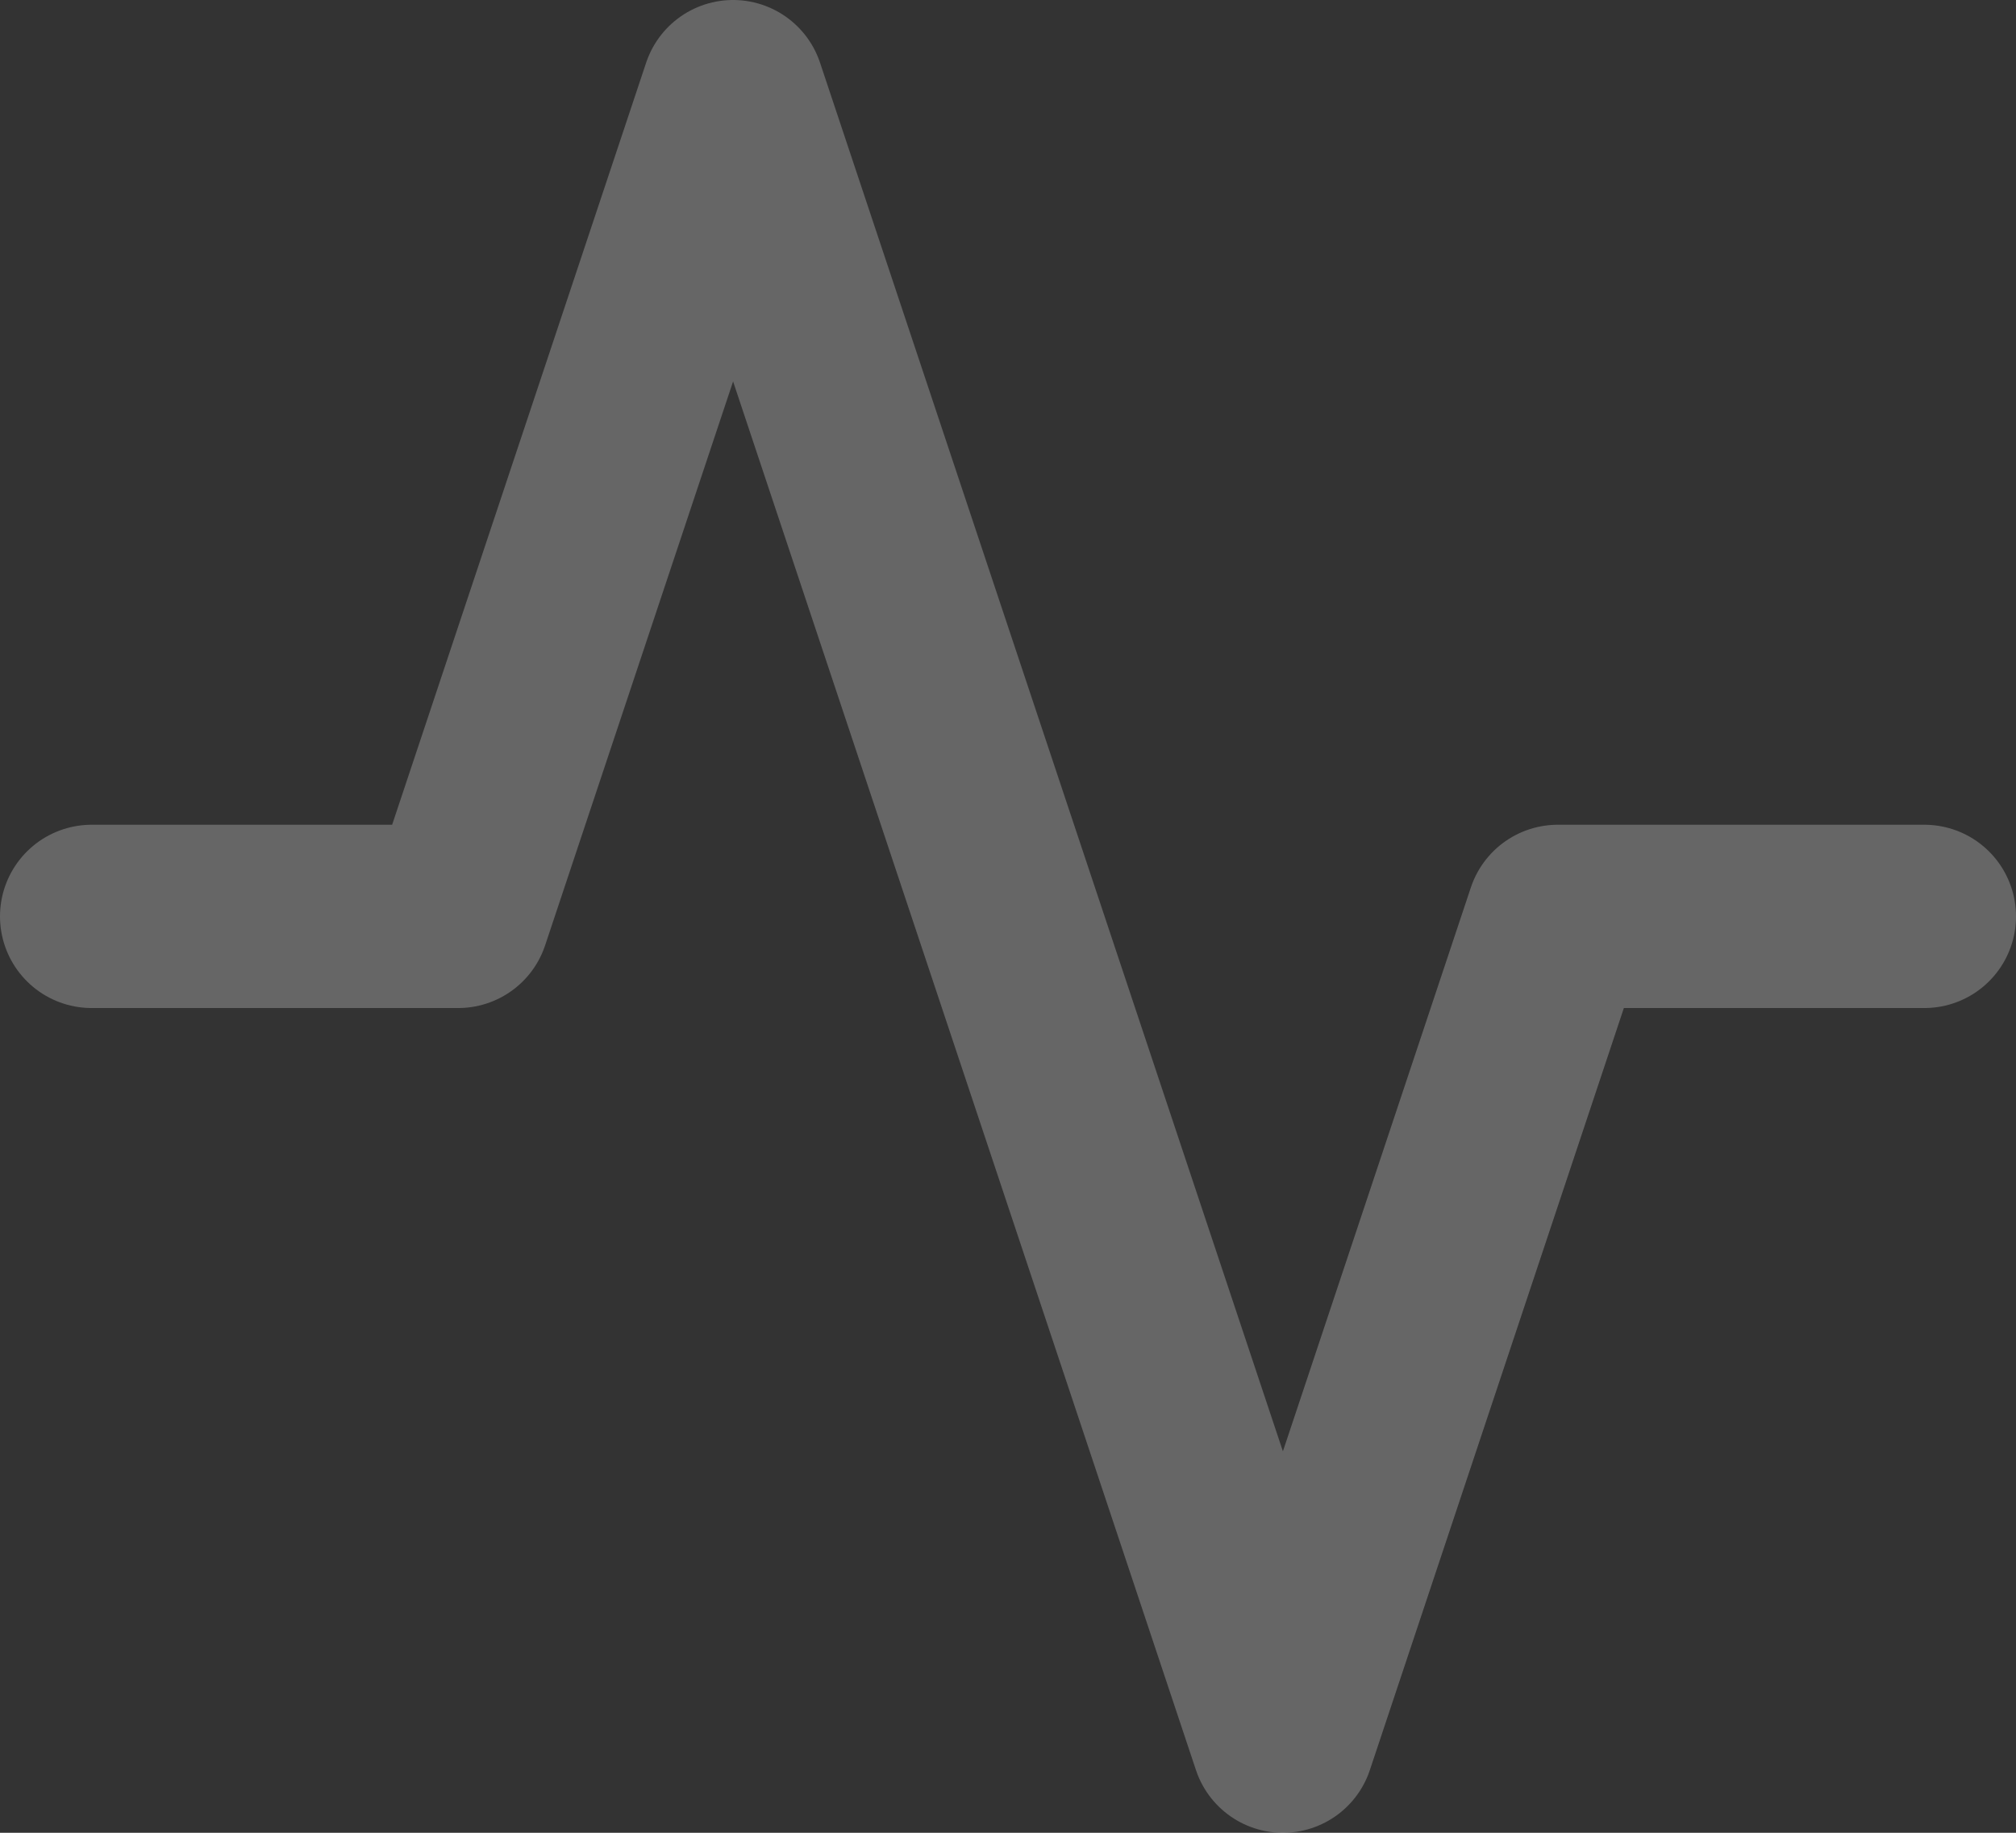 <svg width="22" height="20" viewBox="0 0 22 20" fill="none" xmlns="http://www.w3.org/2000/svg">
<rect x="0" y="0" width="22" height="20" fill="#333333" stroke="none"/>
<path d="M21 10H17L14 19L8 1L5 10H1" stroke="white" stroke-opacity="0.25" stroke-width="2" stroke-linecap="round" stroke-linejoin="round"/>
</svg>
